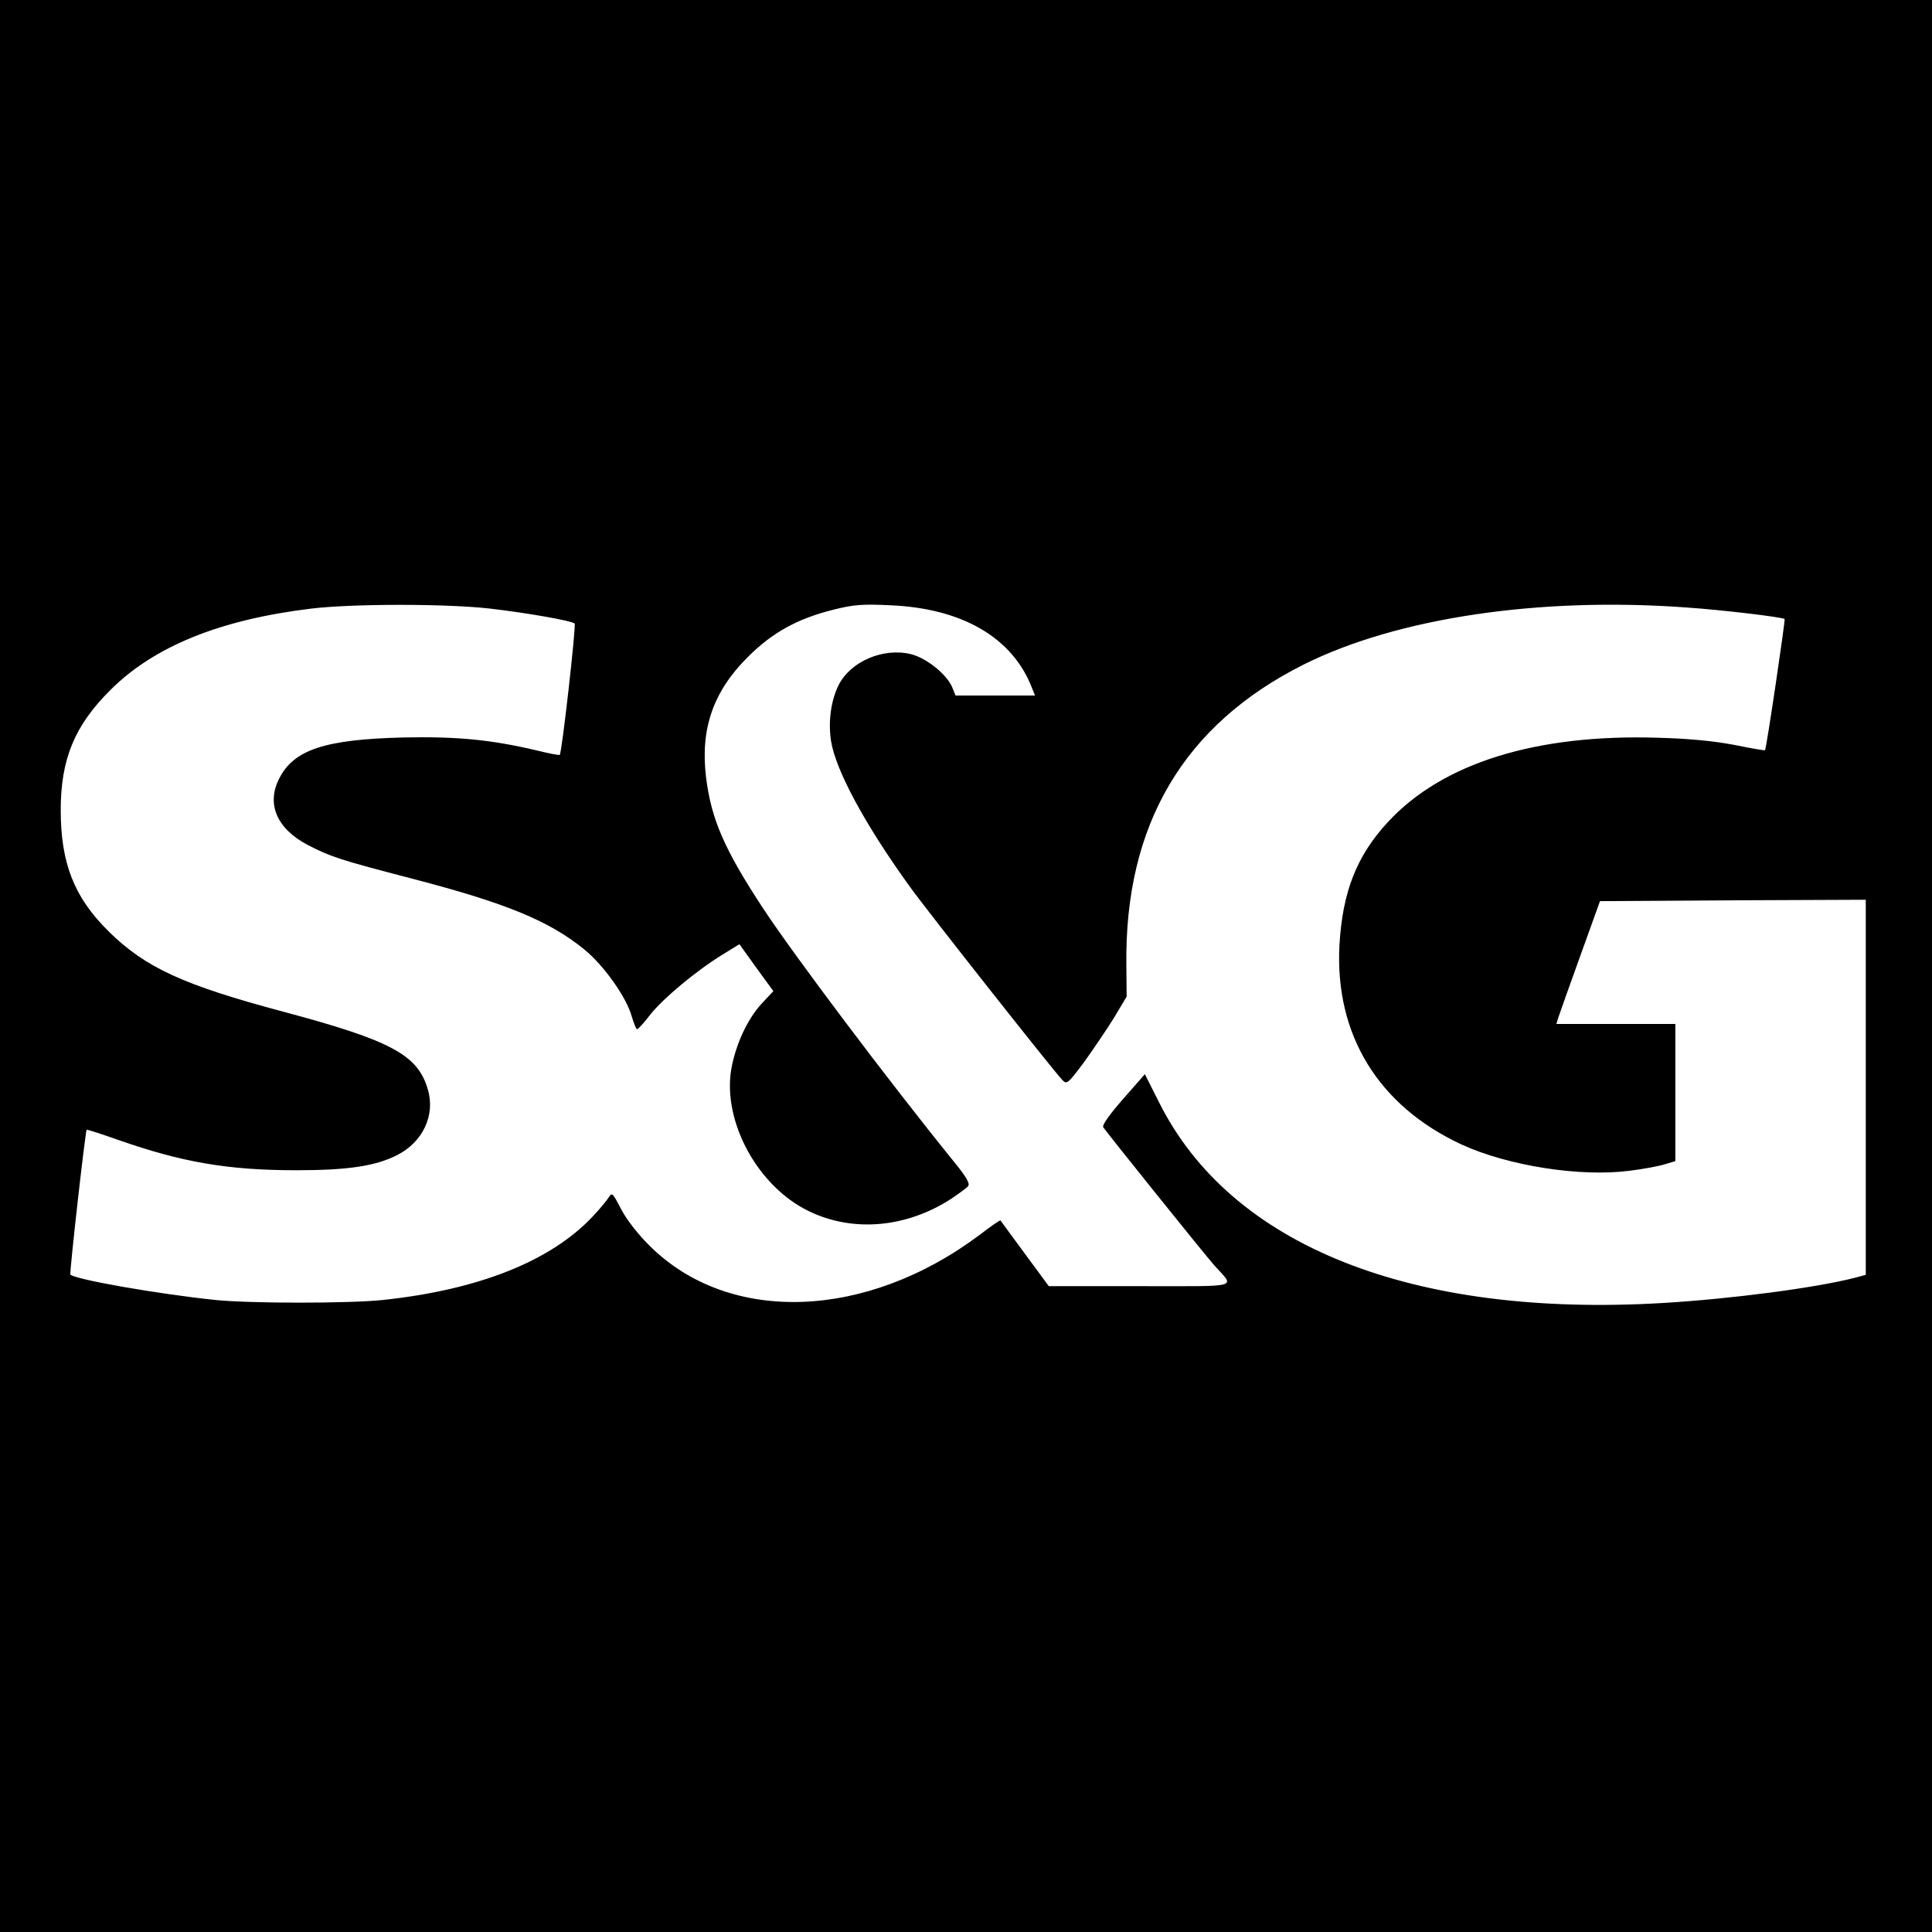 <?xml version="1.0" standalone="no"?>
<!DOCTYPE svg PUBLIC "-//W3C//DTD SVG 20010904//EN"
 "http://www.w3.org/TR/2001/REC-SVG-20010904/DTD/svg10.dtd">
<svg version="1.0" xmlns="http://www.w3.org/2000/svg"
 width="700pt" height="700pt" viewBox="0 0 700 700"
 preserveAspectRatio="xMidYMid meet">
<g transform="translate(0,700) scale(0.1,-0.1)"
fill="#000000" stroke="none">
<path d="M0 3500 l0 -3500 3500 0 3500 0 0 3500 0 3500 -3500 0 -3500 0 0
-3500z m1775 1295 c138 -16 295 -44 307 -54 6 -5 -46 -469 -54 -476 -2 -2 -39
5 -83 16 -166 39 -288 51 -484 47 -283 -7 -396 -44 -449 -148 -48 -93 -9 -183
104 -242 84 -43 114 -53 379 -122 338 -88 494 -152 622 -256 70 -57 153 -173
172 -243 8 -26 16 -47 20 -46 3 0 25 24 48 54 46 58 167 159 262 217 l60 37
61 -85 62 -85 -42 -45 c-53 -57 -96 -152 -111 -241 -30 -189 97 -422 281 -511
160 -78 354 -61 517 45 28 19 56 39 61 46 7 9 -8 35 -55 92 -238 294 -577 745
-687 912 -142 216 -189 324 -208 478 -21 174 26 310 152 435 88 88 180 139
310 171 71 18 104 21 205 16 263 -11 445 -118 515 -302 l10 -25 -144 0 -144 0
-12 30 c-20 47 -93 106 -150 120 -100 24 -217 -26 -261 -111 -28 -56 -39 -132
-28 -204 17 -106 122 -301 285 -527 64 -89 521 -668 553 -701 16 -17 20 -14
79 65 33 46 82 118 108 160 l46 77 -1 113 c-7 510 208 873 644 1091 337 168
850 245 1385 206 131 -9 349 -35 356 -42 3 -3 -66 -470 -71 -475 -1 -2 -52 7
-111 19 -74 14 -163 23 -277 26 -442 14 -781 -92 -978 -305 -114 -123 -165
-254 -176 -447 -17 -324 141 -582 443 -722 168 -77 429 -118 607 -95 50 6 109
17 130 24 l37 11 0 249 0 248 -216 0 -215 0 7 23 c4 12 39 112 79 222 l72 200
482 3 481 2 0 -680 0 -679 -37 -10 c-143 -37 -448 -77 -698 -92 -911 -54
-1567 208 -1826 728 l-51 101 -79 -90 c-49 -56 -76 -94 -72 -102 14 -21 365
-458 402 -500 75 -84 105 -76 -268 -76 l-331 0 -87 118 c-47 64 -87 118 -88
120 -2 2 -35 -21 -74 -51 -411 -309 -907 -327 -1195 -43 -44 43 -85 96 -105
134 -33 63 -33 63 -48 40 -9 -13 -34 -43 -57 -67 -151 -160 -411 -264 -758
-301 -122 -13 -482 -13 -608 0 -203 21 -508 74 -525 92 -4 4 54 519 59 525 1
1 52 -15 114 -37 231 -81 398 -110 645 -110 187 0 288 15 366 55 93 47 139
145 111 238 -36 125 -133 177 -522 281 -364 97 -501 160 -634 291 -125 123
-174 247 -174 440 0 184 50 306 180 435 158 158 397 255 728 295 152 18 489
18 647 0z"/>
</g>
</svg>
